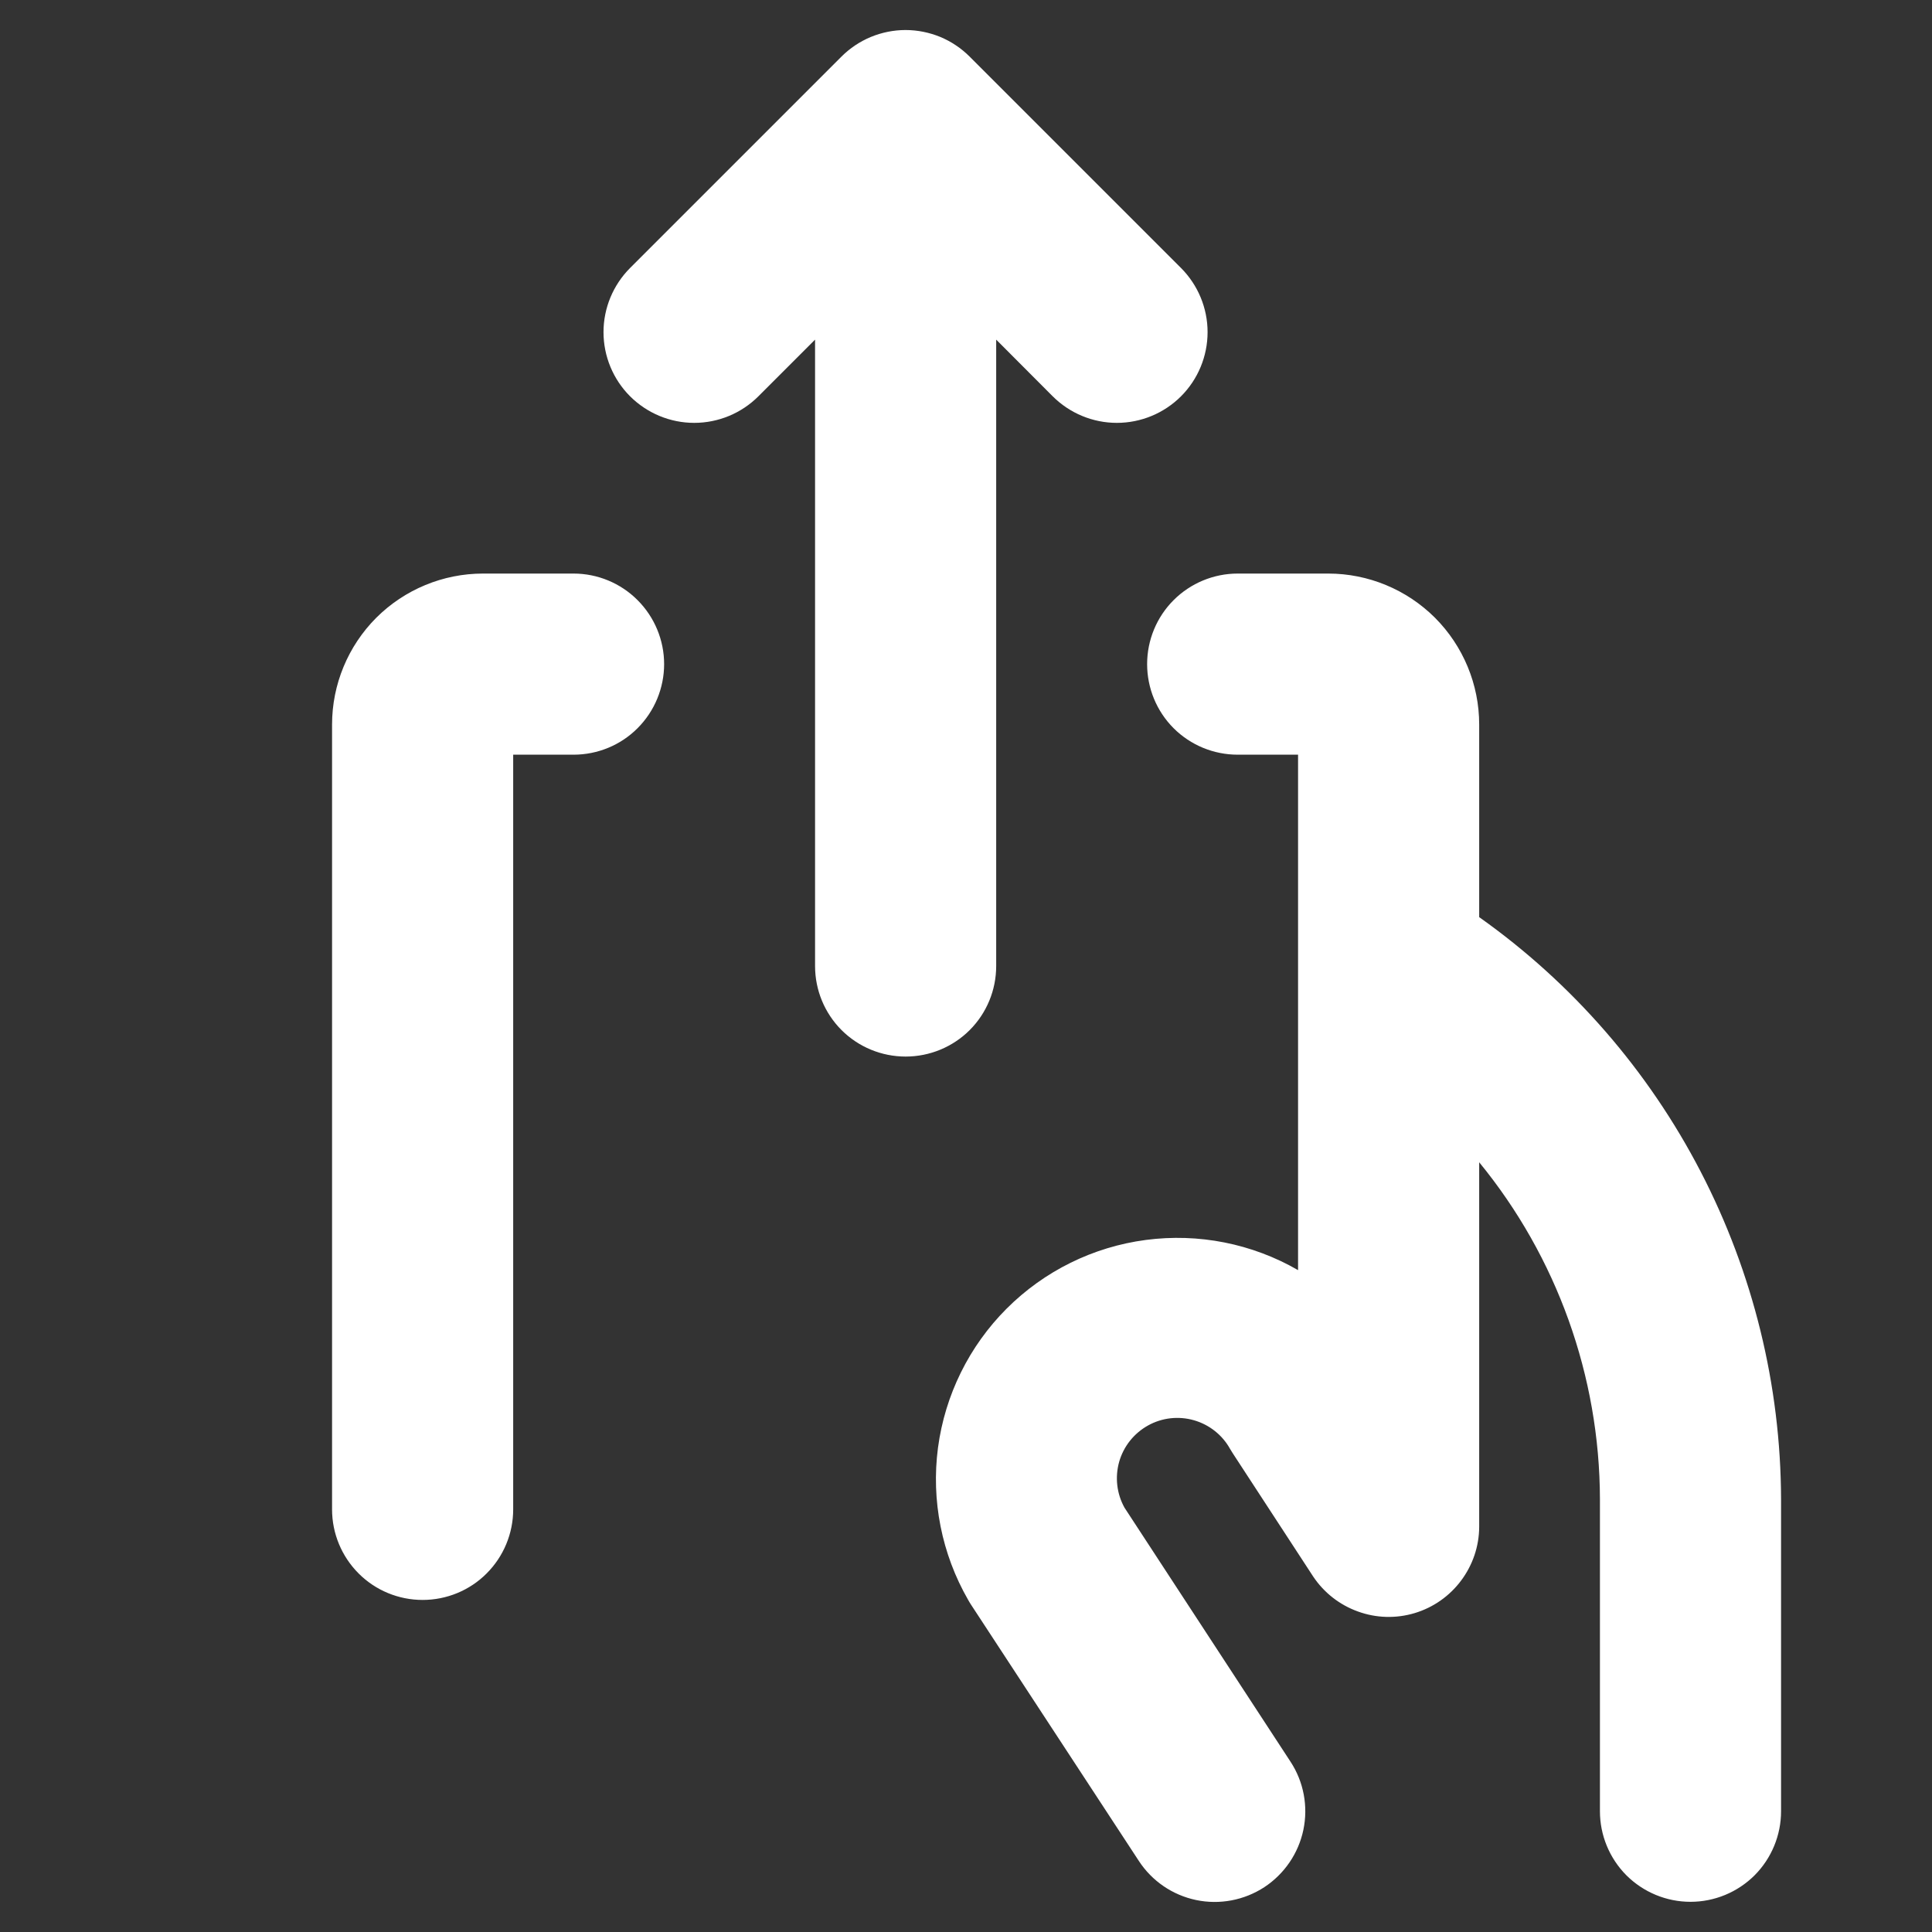<svg width="24" height="24" viewBox="0 0 24 24" fill="none" xmlns="http://www.w3.org/2000/svg">
<rect x="0" y="0" width="24" height="24" fill="#333333" stroke="none"/>
<path d="M11.25 13.125C10.952 13.125 10.665 13.007 10.454 12.796C10.243 12.585 10.125 12.299 10.125 12V4.219L9.421 4.923C9.21 5.134 8.923 5.253 8.624 5.253C8.325 5.253 8.039 5.134 7.827 4.923C7.616 4.712 7.497 4.425 7.497 4.126C7.497 3.827 7.616 3.541 7.827 3.329L10.452 0.704C10.557 0.599 10.681 0.516 10.818 0.459C10.954 0.403 11.101 0.373 11.249 0.373C11.397 0.373 11.544 0.403 11.681 0.459C11.817 0.516 11.941 0.599 12.046 0.704L14.671 3.329C14.882 3.541 15.001 3.827 15.001 4.126C15.001 4.425 14.882 4.712 14.671 4.923C14.46 5.134 14.173 5.253 13.874 5.253C13.575 5.253 13.289 5.134 13.077 4.923L12.375 4.219V12C12.375 12.299 12.257 12.585 12.046 12.796C11.835 13.007 11.548 13.125 11.25 13.125ZM18.375 11.393V9C18.375 8.503 18.177 8.026 17.826 7.674C17.474 7.323 16.997 7.125 16.5 7.125H15.375C15.077 7.125 14.79 7.244 14.579 7.455C14.368 7.666 14.25 7.952 14.25 8.25C14.25 8.548 14.368 8.835 14.579 9.046C14.79 9.257 15.077 9.375 15.375 9.375H16.125V15.778C15.553 15.448 14.889 15.317 14.234 15.403C13.58 15.489 12.972 15.789 12.505 16.256C12.039 16.722 11.739 17.33 11.652 17.984C11.566 18.639 11.698 19.303 12.027 19.875C12.037 19.894 12.049 19.912 12.06 19.93L14.147 23.117C14.31 23.367 14.566 23.542 14.859 23.603C15.151 23.664 15.456 23.606 15.706 23.443C15.955 23.279 16.13 23.023 16.191 22.731C16.252 22.439 16.195 22.134 16.031 21.884L13.969 18.729C13.872 18.555 13.849 18.349 13.903 18.158C13.958 17.966 14.087 17.805 14.261 17.708C14.435 17.611 14.64 17.588 14.832 17.643C15.023 17.698 15.185 17.826 15.281 18C15.292 18.019 15.303 18.037 15.315 18.055L16.312 19.583C16.446 19.784 16.64 19.936 16.867 20.018C17.094 20.101 17.341 20.108 17.572 20.039C17.803 19.97 18.006 19.828 18.15 19.635C18.295 19.442 18.374 19.208 18.375 18.967V14.438C19.341 15.617 19.871 17.095 19.875 18.62V22.5C19.875 22.799 19.994 23.085 20.204 23.296C20.416 23.507 20.702 23.625 21 23.625C21.298 23.625 21.584 23.507 21.796 23.296C22.006 23.085 22.125 22.799 22.125 22.5V18.624C22.121 17.207 21.778 15.812 21.126 14.554C20.474 13.296 19.531 12.212 18.375 11.393ZM7.125 7.125H6C5.503 7.125 5.026 7.323 4.674 7.674C4.323 8.026 4.125 8.503 4.125 9V18.75C4.125 19.049 4.244 19.335 4.455 19.546C4.665 19.757 4.952 19.875 5.25 19.875C5.548 19.875 5.835 19.757 6.045 19.546C6.256 19.335 6.375 19.049 6.375 18.75V9.375H7.125C7.423 9.375 7.71 9.257 7.92 9.046C8.131 8.835 8.25 8.548 8.25 8.25C8.25 7.952 8.131 7.666 7.92 7.455C7.71 7.244 7.423 7.125 7.125 7.125Z" fill="white"/>
</svg>
